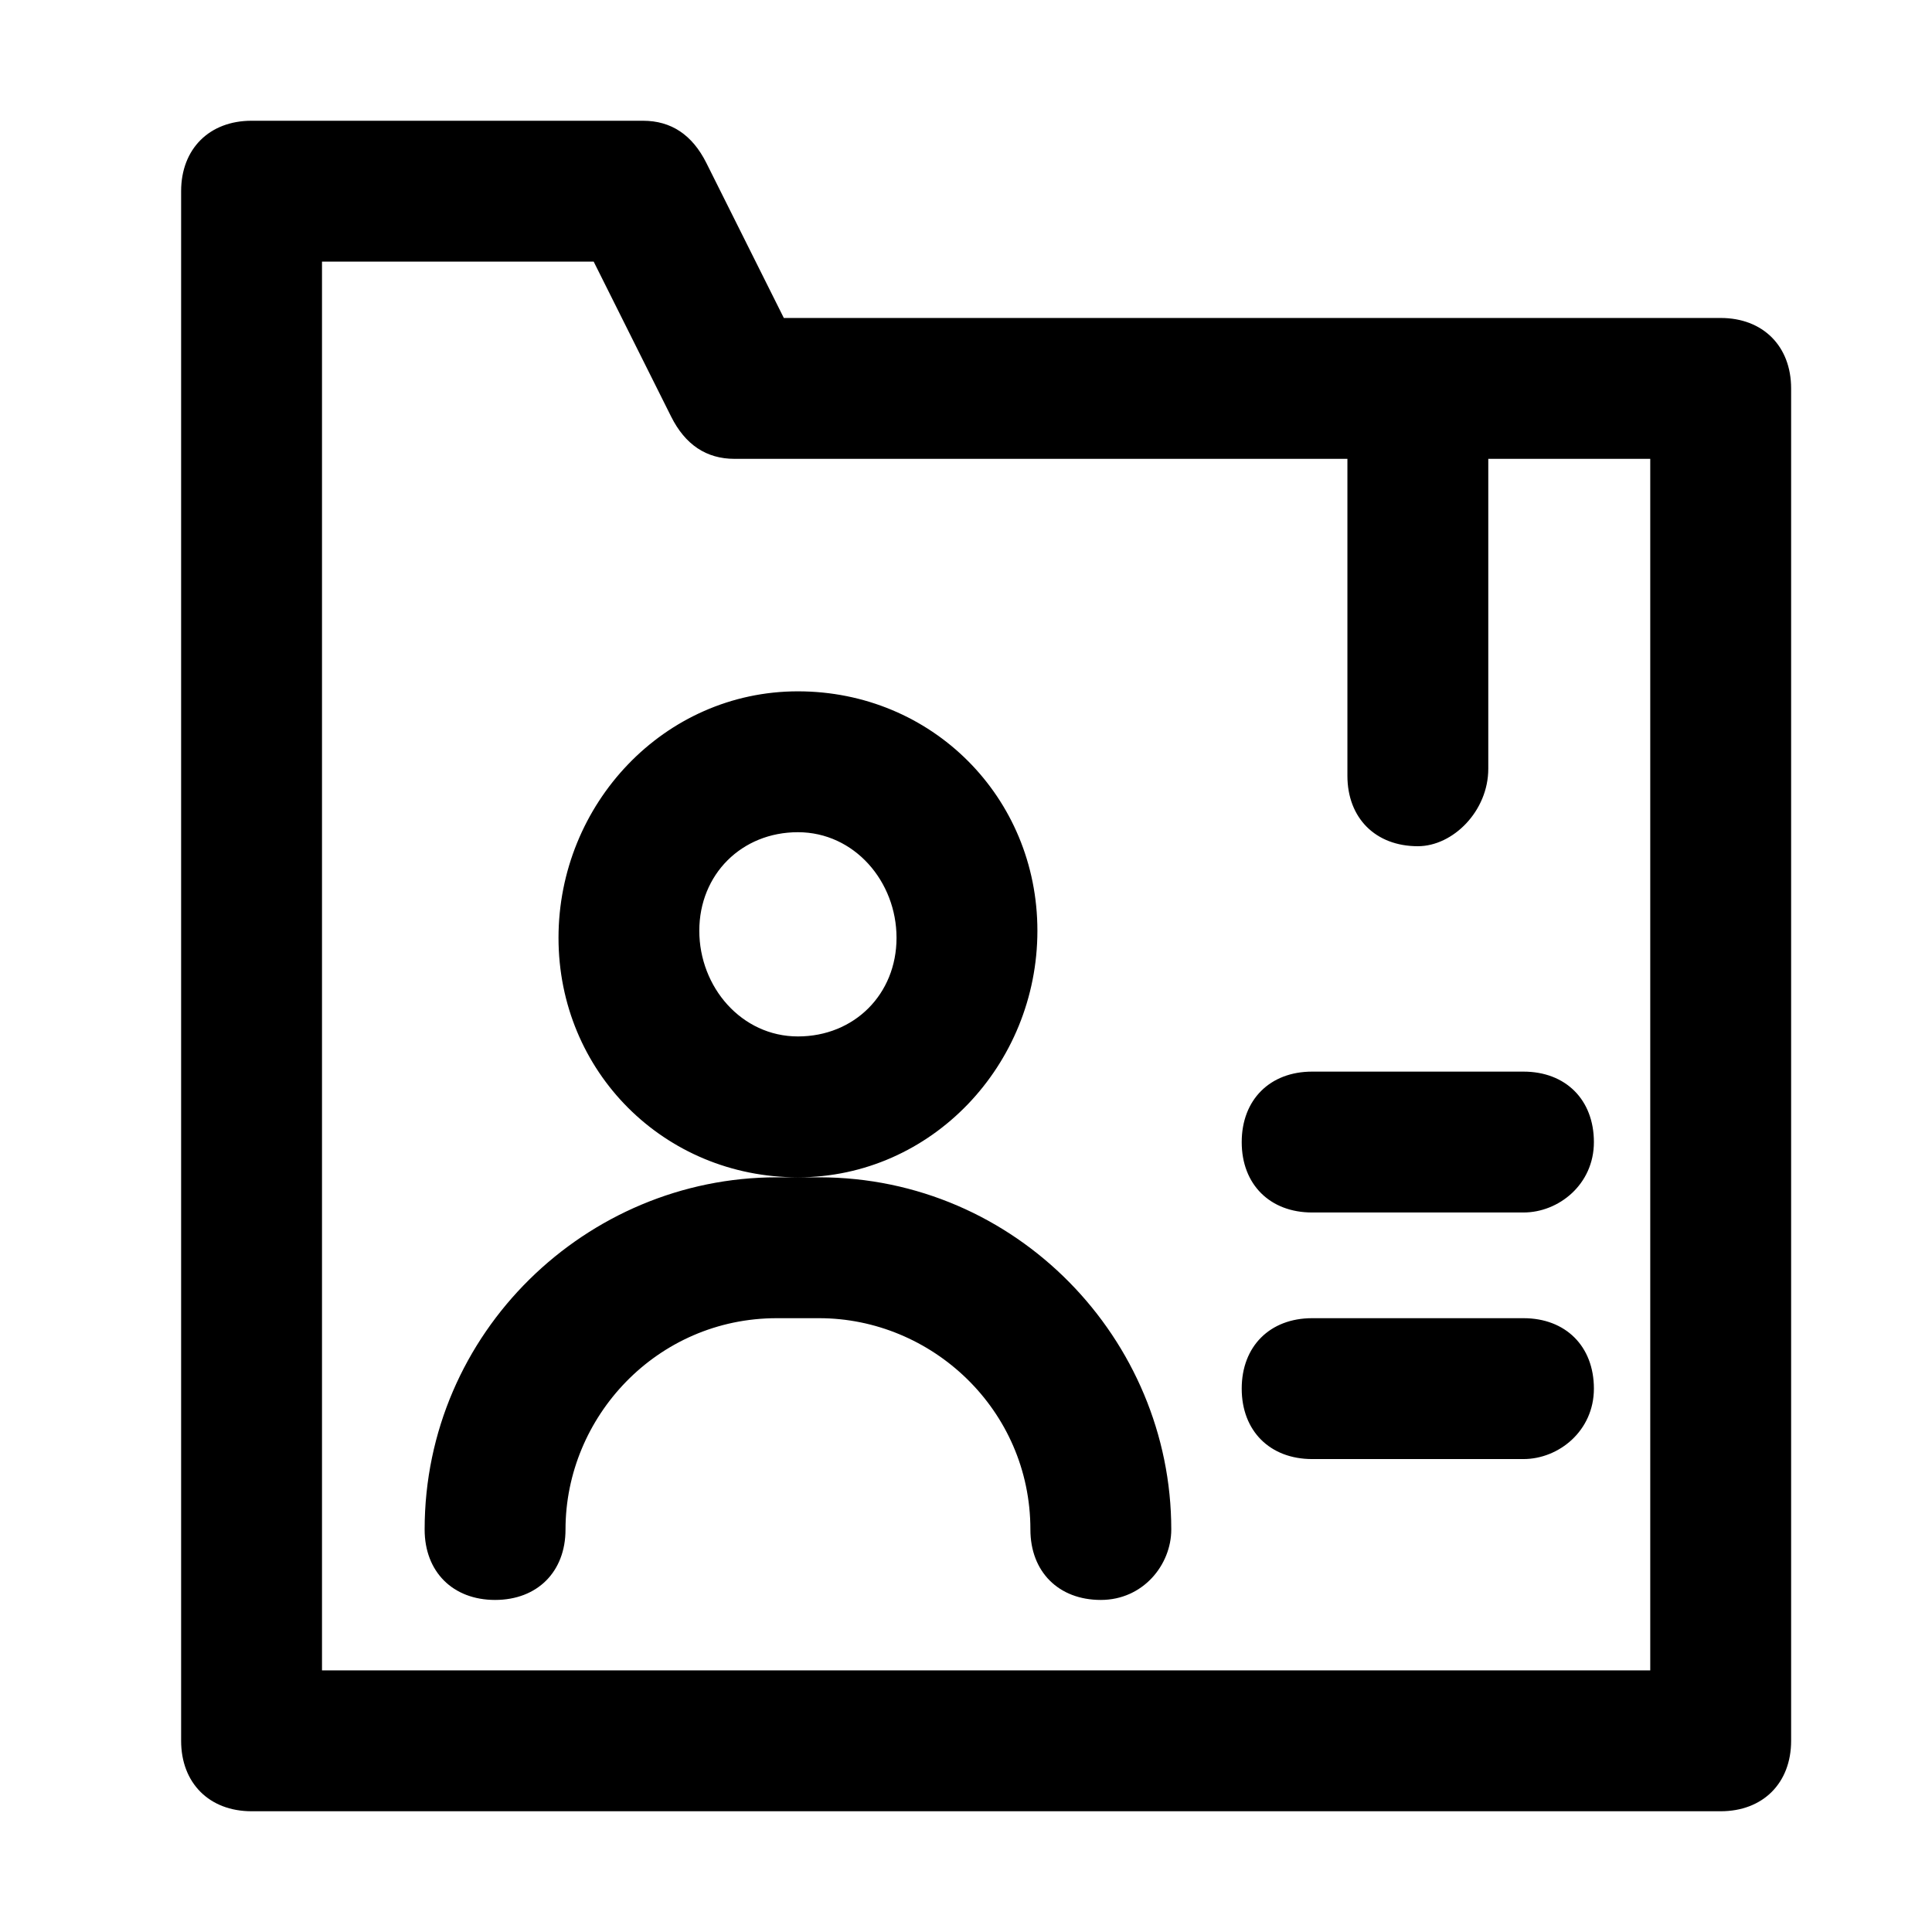 <svg xmlns="http://www.w3.org/2000/svg" viewBox="0 0 24 24" class="design-iconfont">
  <g fill="#000" fill-rule="nonzero">
    <path d="M21.375,22.5 L3.125,22.5 C2.6,22.5 2.25,22.15 2.25,21.625 L2.25,2.375 C2.25,1.85 2.6,1.5 3.125,1.5 L7.987,1.5 C8.338,1.5 8.6,1.675 8.775,2.025 L9.737,3.95 L21.375,3.95 C21.9,3.95 22.25,4.3 22.25,4.825 L22.25,21.625 C22.25,22.15 21.9,22.5 21.375,22.5 Z M4,20.75 L20.5,20.75 L20.5,5.7 L9.125,5.7 C8.775,5.7 8.512,5.525 8.337,5.175 L7.375,3.25 L4,3.25 L4,20.75 Z"/>
    <path d="M13.675,19.875 C13.15,19.875 12.8,19.525 12.8,19 C12.8,17.512 11.575,16.375 10.175,16.375 L9.65,16.375 C8.162,16.375 7.025,17.6 7.025,19 C7.025,19.525 6.675,19.875 6.15,19.875 C5.625,19.875 5.275,19.525 5.275,19 C5.275,16.55 7.287,14.625 9.65,14.625 L10.175,14.625 C12.625,14.625 14.55,16.637 14.55,19 C14.55,19.438 14.2,19.875 13.675,19.875 L13.675,19.875 Z M9.912,14.625 C8.25,14.625 6.938,13.312 6.938,11.65 C6.938,9.987 8.25,8.588 9.912,8.588 C11.575,8.588 12.887,9.9 12.887,11.562 C12.887,13.225 11.575,14.625 9.912,14.625 Z M9.912,10.338 C9.212,10.338 8.687,10.863 8.687,11.562 C8.687,12.262 9.212,12.875 9.912,12.875 C10.613,12.875 11.137,12.35 11.137,11.65 C11.137,10.95 10.613,10.338 9.912,10.338 L9.912,10.338 Z M17.613,10.512 C17.087,10.512 16.738,10.162 16.738,9.637 L16.738,5.438 L18.488,5.438 L18.488,9.55 C18.488,10.075 18.05,10.512 17.613,10.512 L17.613,10.512 Z M18.925,15.062 L16.3,15.062 C15.775,15.062 15.425,14.713 15.425,14.188 C15.425,13.662 15.775,13.312 16.3,13.312 L18.925,13.312 C19.45,13.312 19.8,13.662 19.8,14.188 C19.8,14.713 19.363,15.062 18.925,15.062 Z M18.925,18.125 L16.3,18.125 C15.775,18.125 15.425,17.775 15.425,17.25 C15.425,16.725 15.775,16.375 16.3,16.375 L18.925,16.375 C19.45,16.375 19.8,16.725 19.8,17.25 C19.8,17.775 19.363,18.125 18.925,18.125 Z"/>
  </g>
</svg>
